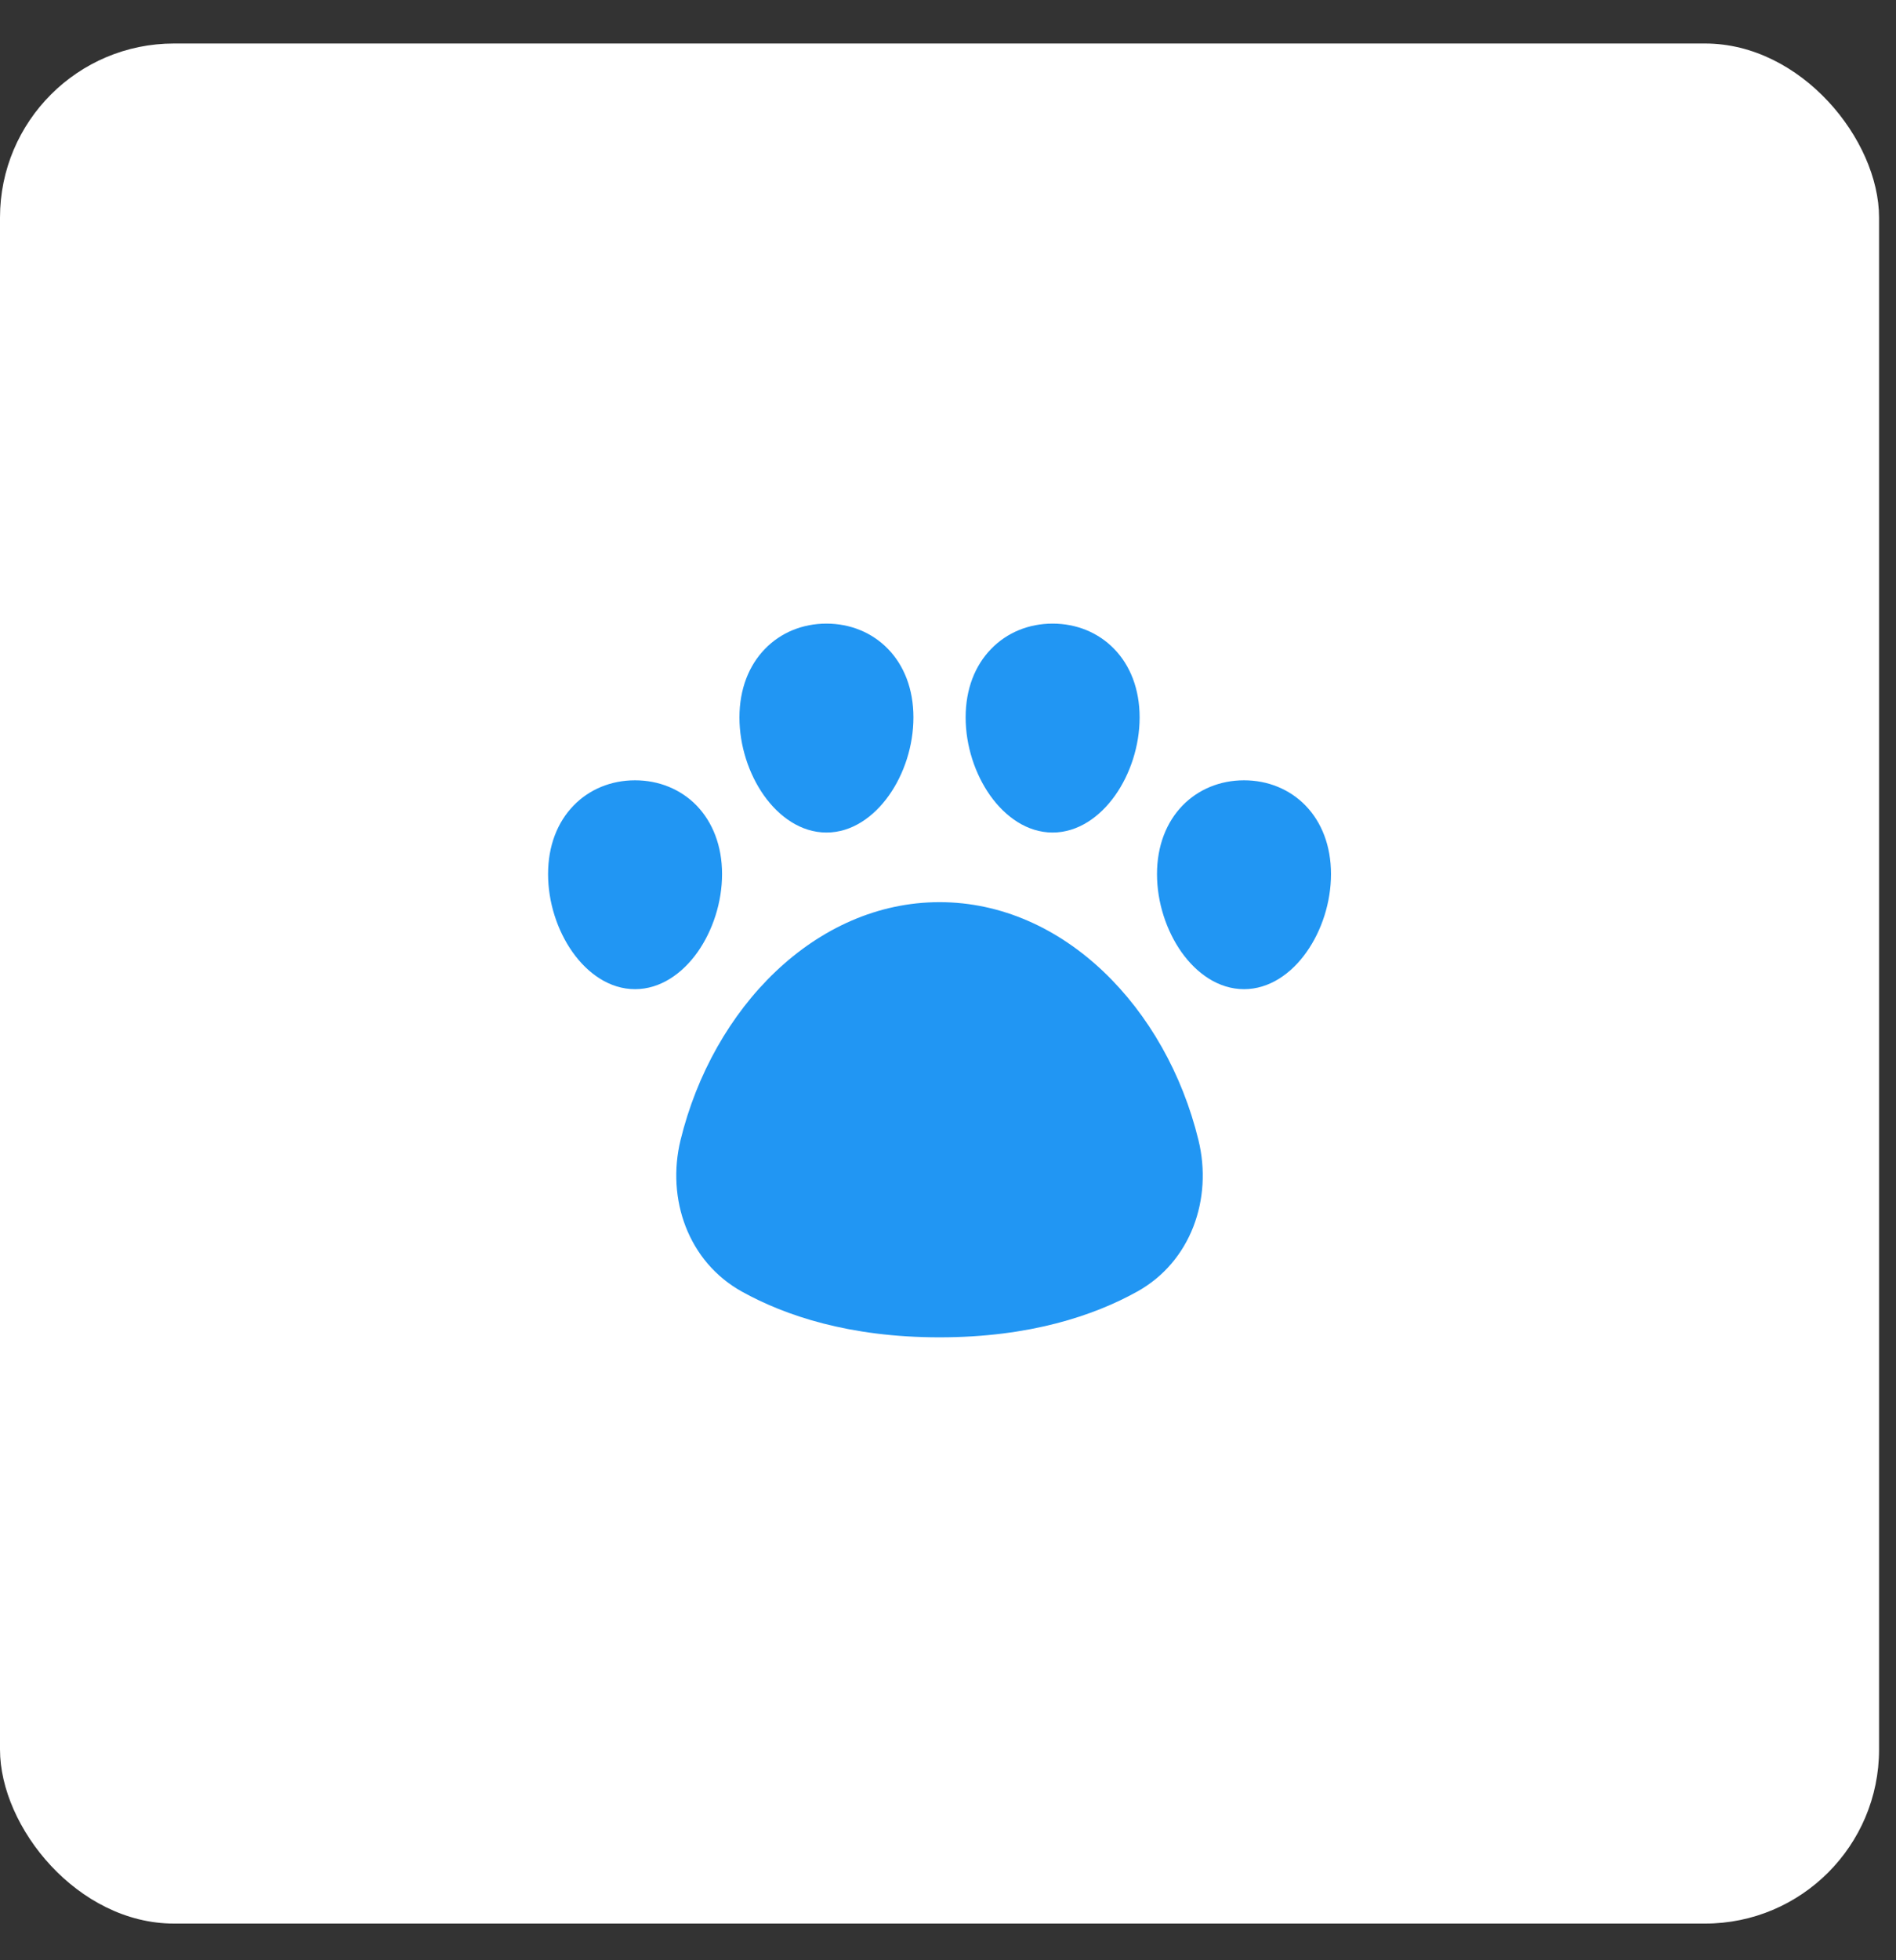<?xml version="1.0" encoding="UTF-8"?> <svg xmlns="http://www.w3.org/2000/svg" width="30" height="31" viewBox="0 0 30 31" fill="none"><rect x="0" y="0" width="30" height="31" fill="#333333" stroke="none"/><rect y="0.688" width="29.732" height="29.732" rx="2.753" fill="white"></rect><g clip-path="url(#clip0_89_124)"><path d="M13.077 9.862C13.454 9.862 13.8 10.003 14.052 10.264C14.304 10.524 14.453 10.896 14.453 11.345C14.453 11.792 14.306 12.241 14.065 12.58C13.825 12.918 13.479 13.166 13.077 13.166C12.675 13.166 12.328 12.918 12.088 12.58C11.848 12.241 11.7 11.792 11.7 11.346C11.7 10.896 11.85 10.524 12.102 10.264C12.353 10.003 12.7 9.862 13.077 9.862ZM10.048 12.34C10.425 12.34 10.772 12.481 11.024 12.741C11.275 13.002 11.425 13.374 11.425 13.823C11.425 14.27 11.277 14.718 11.037 15.058C10.797 15.396 10.45 15.643 10.048 15.643C9.646 15.643 9.3 15.396 9.06 15.058C8.819 14.718 8.672 14.27 8.672 13.823C8.672 13.374 8.821 13.002 9.074 12.741C9.325 12.481 9.671 12.34 10.048 12.34ZM14.866 14.267C12.905 14.267 11.28 15.937 10.768 18.03C10.542 18.959 10.888 19.955 11.741 20.427C12.419 20.803 13.434 21.149 14.866 21.149C16.298 21.149 17.313 20.803 17.991 20.427C18.844 19.955 19.19 18.959 18.963 18.03C18.452 15.937 16.827 14.267 14.866 14.267ZM19.684 12.34C19.307 12.34 18.961 12.481 18.709 12.741C18.457 13.002 18.307 13.374 18.307 13.823C18.307 14.27 18.455 14.718 18.695 15.058C18.935 15.396 19.282 15.643 19.684 15.643C20.086 15.643 20.433 15.396 20.672 15.058C20.913 14.718 21.06 14.27 21.06 13.823C21.06 13.374 20.911 13.002 20.659 12.741C20.407 12.481 20.061 12.34 19.684 12.34ZM16.655 9.862C16.278 9.862 15.932 10.003 15.681 10.264C15.428 10.524 15.279 10.896 15.279 11.345C15.279 11.792 15.427 12.241 15.667 12.58C15.907 12.918 16.254 13.166 16.655 13.166C17.057 13.166 17.404 12.918 17.644 12.58C17.884 12.241 18.032 11.792 18.032 11.346C18.032 10.896 17.883 10.524 17.631 10.264C17.379 10.003 17.033 9.862 16.655 9.862Z" fill="#2196F3"></path></g><defs><clipPath id="clip0_89_124"><rect width="13.214" height="13.214" fill="white" transform="translate(8.259 8.899)"></rect></clipPath></defs></svg> 